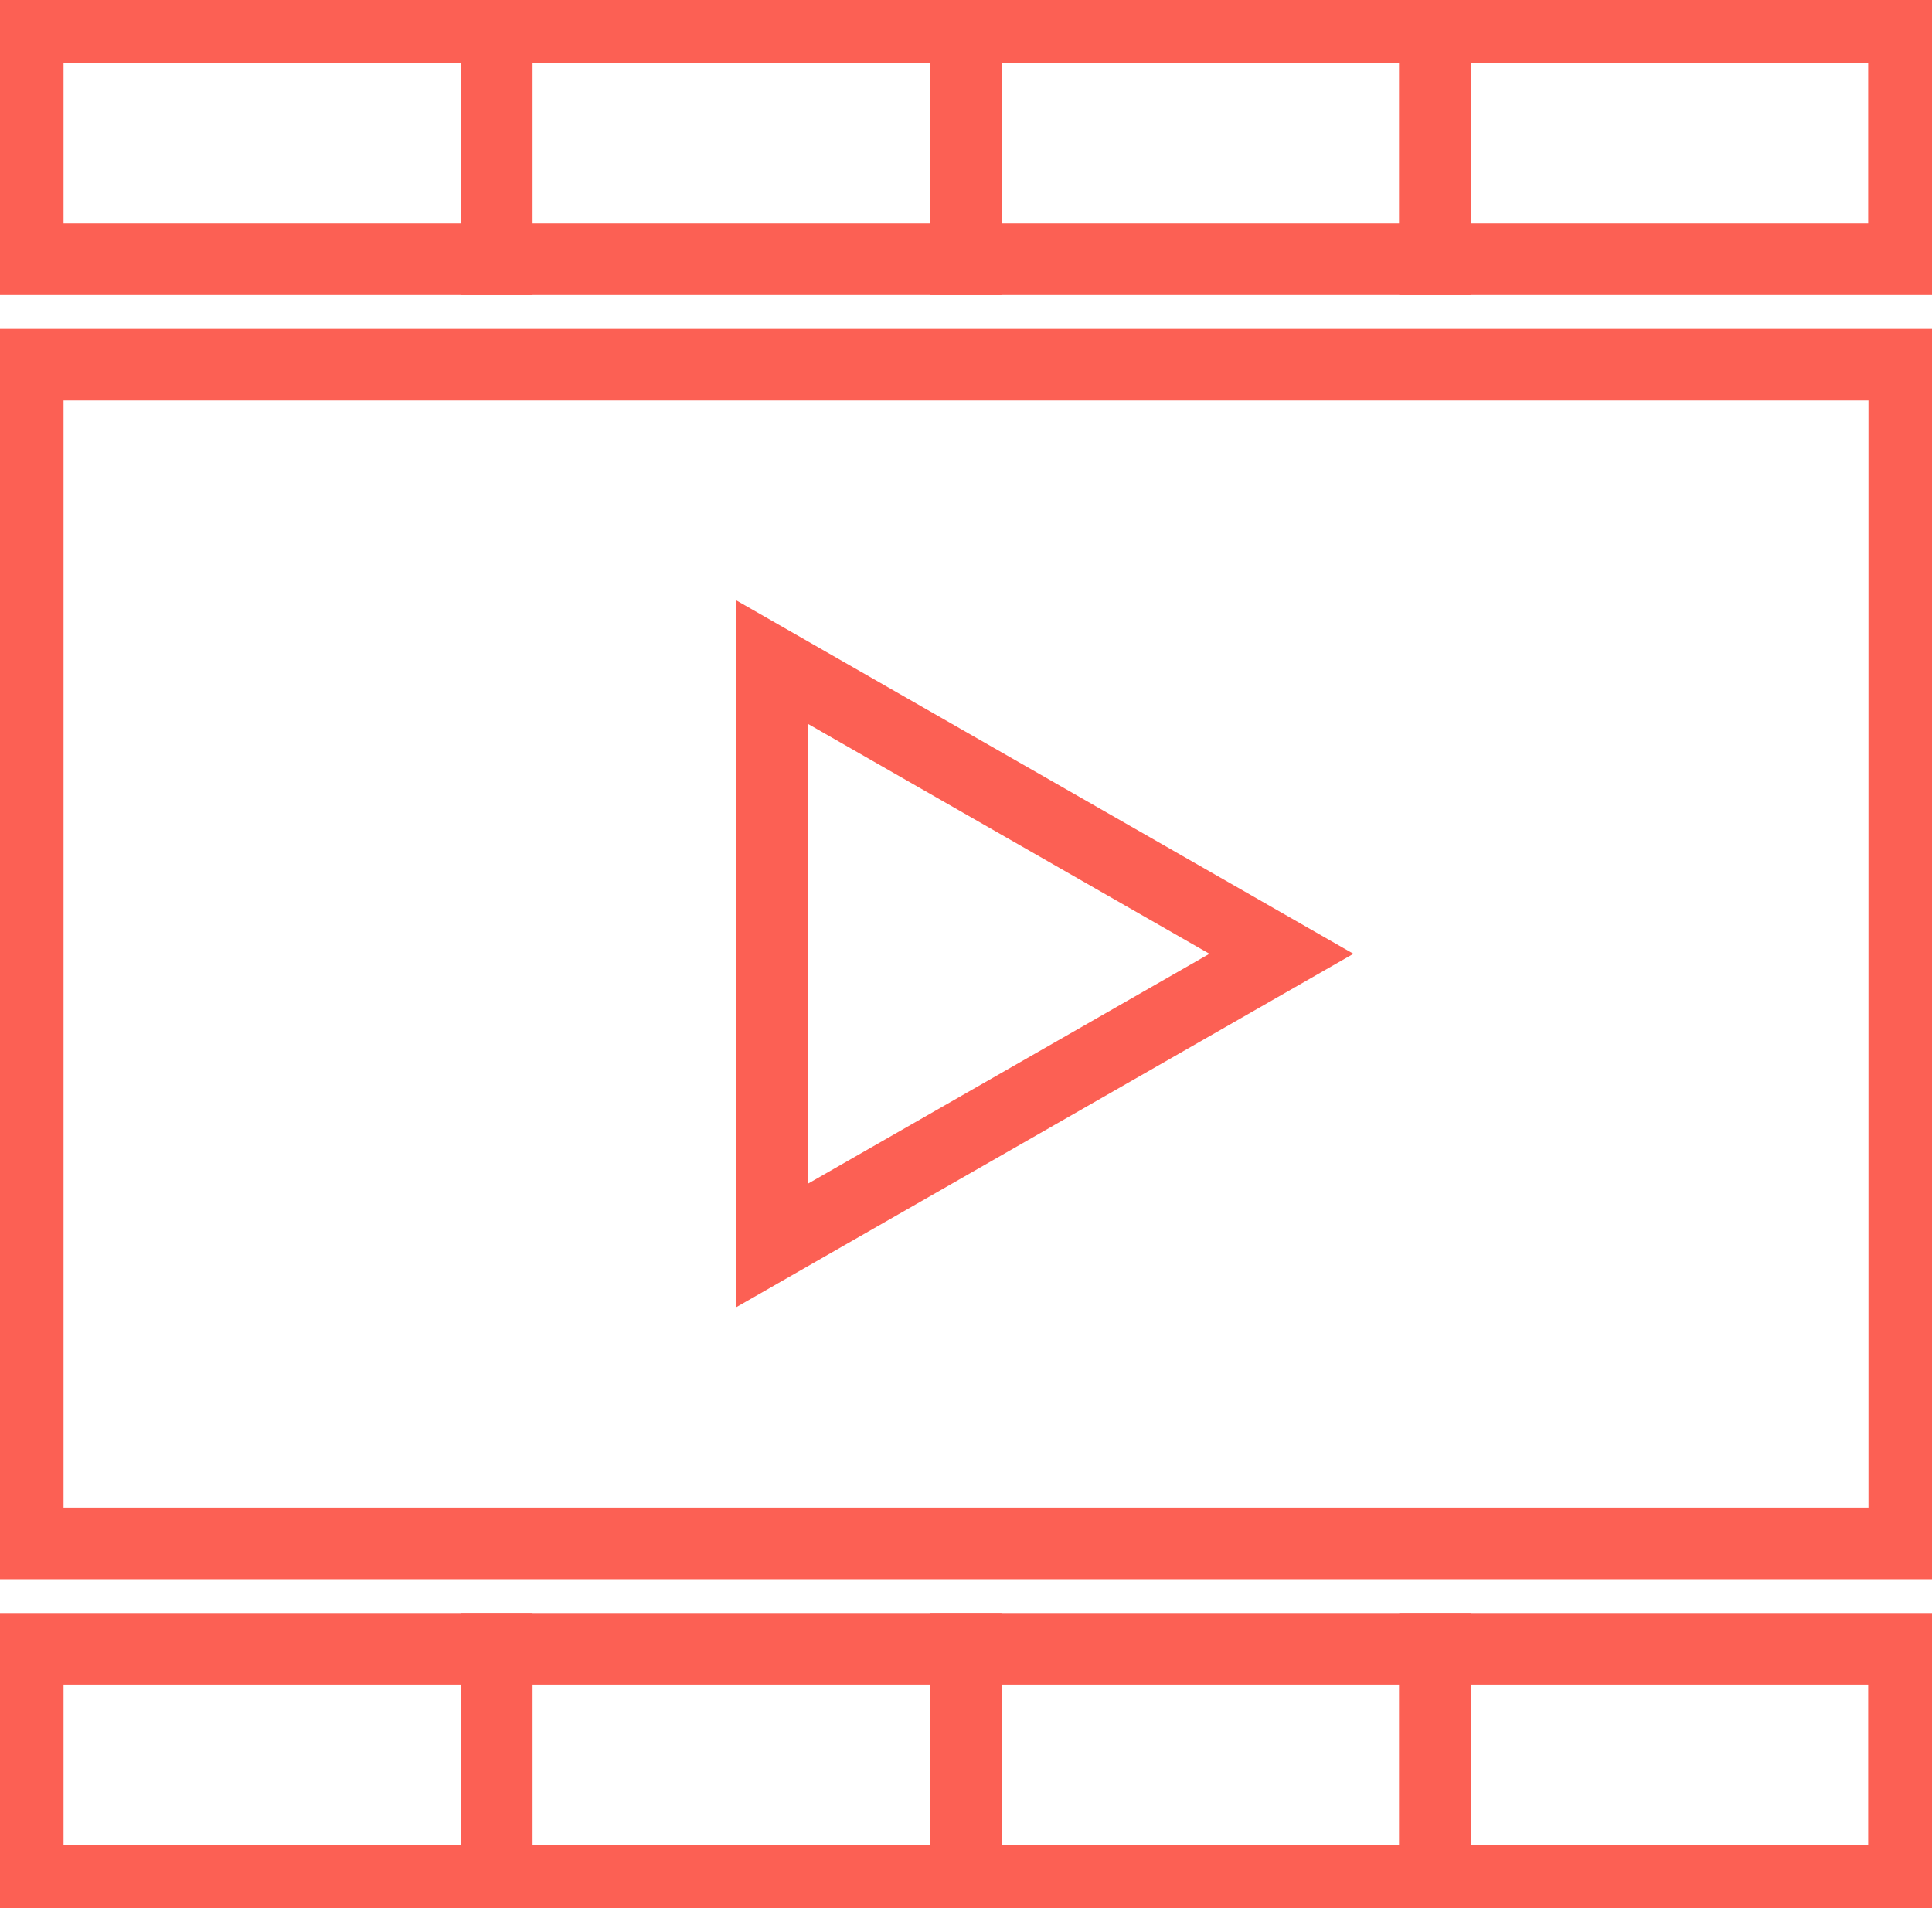 <svg width="81" height="80" viewBox="0 0 81 80" fill="none" xmlns="http://www.w3.org/2000/svg">
    <g clip-path="url(#clip0_51_6135)">
    <path d="M79.836 15.291H1.164V64.709H79.836V15.291Z" stroke="#FC6054" stroke-width="3" stroke-miterlimit="10"/>
    <path d="M20.826 1.154H1.164V10.871H20.826V1.154Z" stroke="#FC6054" stroke-width="3" stroke-miterlimit="10"/>
    <path d="M40.488 1.154H20.826V10.871H40.488V1.154Z" stroke="#FC6054" stroke-width="3" stroke-miterlimit="10"/>
    <path d="M60.162 1.154H40.5V10.871H60.162V1.154Z" stroke="#FC6054" stroke-width="3" stroke-miterlimit="10"/>
    <path d="M79.824 1.154H60.162V10.871H79.824V1.154Z" stroke="#FC6054" stroke-width="3" stroke-miterlimit="10"/>
    <path d="M20.826 69.129H1.164V78.846H20.826V69.129Z" stroke="#FC6054" stroke-width="3" stroke-miterlimit="10"/>
    <path d="M40.488 69.129H20.826V78.846H40.488V69.129Z" stroke="#FC6054" stroke-width="3" stroke-miterlimit="10"/>
    <path d="M60.162 69.129H40.5V78.846H60.162V69.129Z" stroke="#FC6054" stroke-width="3" stroke-miterlimit="10"/>
    <path d="M79.824 69.129H60.162V78.846H79.824V69.129Z" stroke="#FC6054" stroke-width="3" stroke-miterlimit="10"/>
    <path d="M53.724 39.989L32.362 27.755V52.222L53.724 39.989Z" stroke="#FC6054" stroke-width="3" stroke-miterlimit="10"/>
    </g>
    <defs>
    <clipPath id="clip0_51_6135">
    <rect width="81" height="80" fill="white"/>
    </clipPath>
    </defs>
    </svg>
